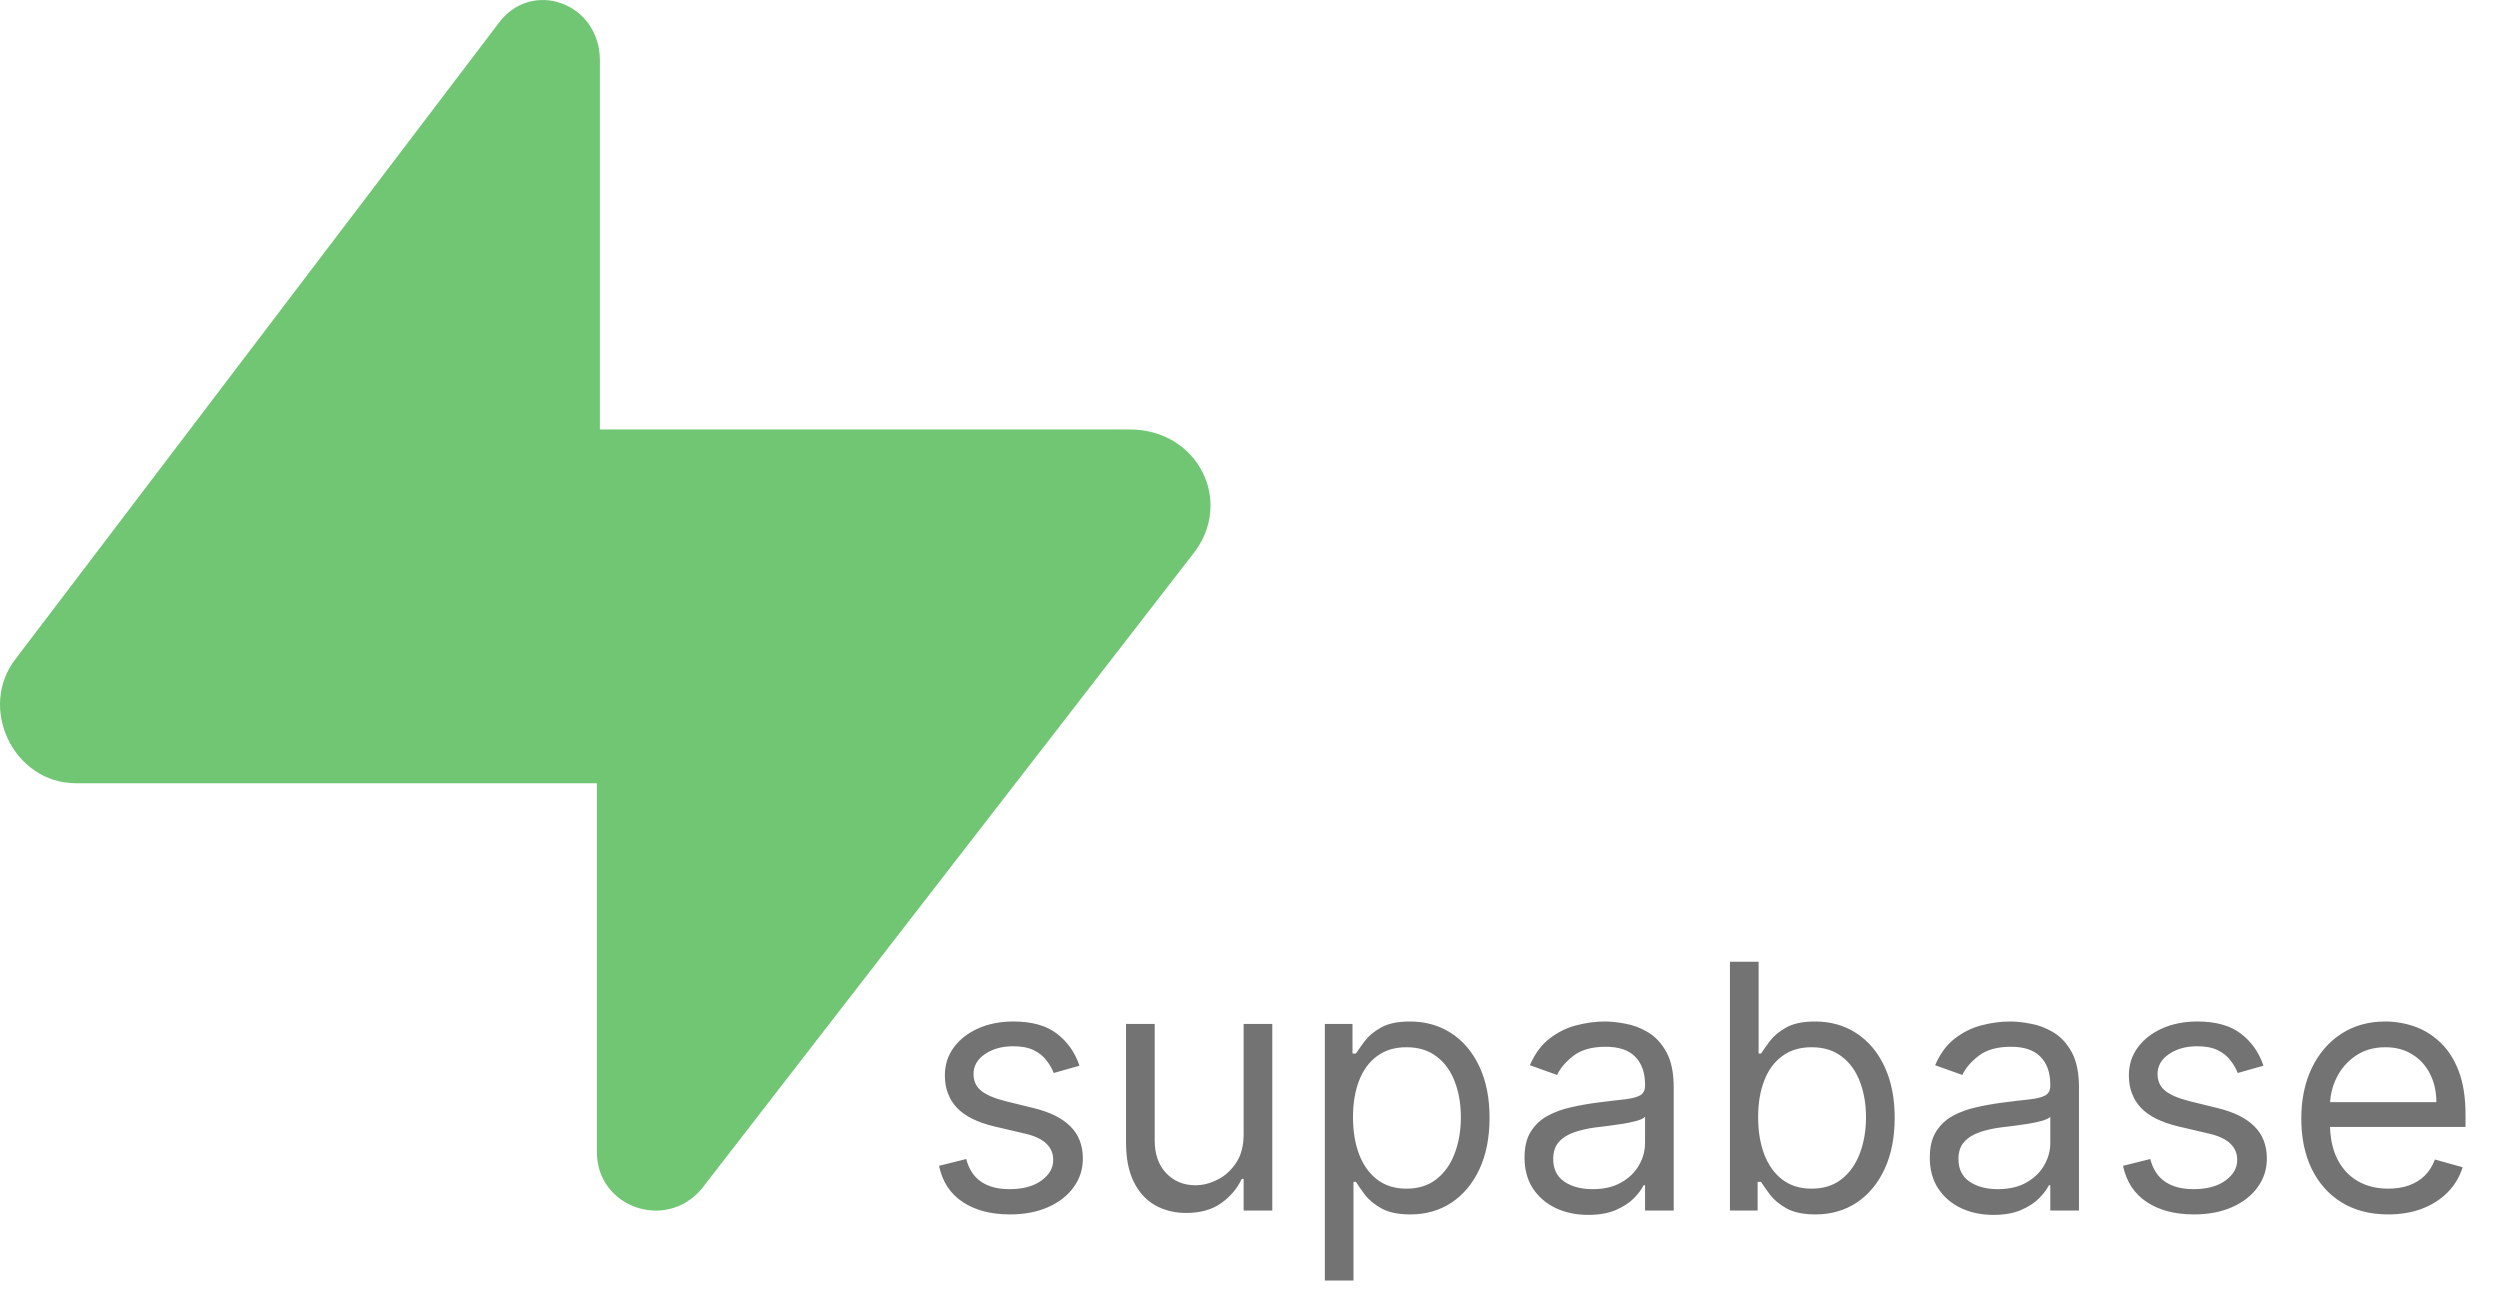 <svg width="95" height="49" viewBox="0 0 95 49" fill="none" xmlns="http://www.w3.org/2000/svg">
<path d="M41.02 40.497L40.041 40.774C39.98 40.611 39.889 40.453 39.769 40.299C39.652 40.142 39.492 40.012 39.289 39.911C39.086 39.809 38.825 39.758 38.508 39.758C38.075 39.758 37.713 39.858 37.424 40.059C37.137 40.256 36.994 40.506 36.994 40.811C36.994 41.082 37.093 41.296 37.29 41.453C37.487 41.61 37.794 41.74 38.213 41.845L39.266 42.104C39.9 42.258 40.372 42.493 40.683 42.81C40.994 43.124 41.149 43.529 41.149 44.024C41.149 44.43 41.032 44.794 40.798 45.114C40.568 45.434 40.244 45.686 39.829 45.871C39.413 46.055 38.93 46.148 38.379 46.148C37.656 46.148 37.057 45.991 36.584 45.677C36.109 45.363 35.809 44.904 35.683 44.301L36.717 44.043C36.816 44.424 37.002 44.711 37.276 44.901C37.553 45.092 37.914 45.188 38.361 45.188C38.869 45.188 39.272 45.08 39.57 44.864C39.872 44.646 40.023 44.384 40.023 44.08C40.023 43.833 39.937 43.627 39.764 43.461C39.592 43.292 39.327 43.166 38.97 43.082L37.788 42.805C37.139 42.651 36.662 42.413 36.357 42.09C36.056 41.764 35.905 41.356 35.905 40.867C35.905 40.466 36.017 40.112 36.242 39.805C36.47 39.497 36.779 39.255 37.17 39.08C37.564 38.904 38.01 38.817 38.508 38.817C39.21 38.817 39.761 38.971 40.161 39.278C40.564 39.586 40.851 39.992 41.02 40.497ZM47.258 43.101V38.909H48.347V46H47.258V44.8H47.184C47.018 45.16 46.759 45.466 46.408 45.718C46.058 45.968 45.614 46.092 45.079 46.092C44.636 46.092 44.242 45.995 43.897 45.801C43.552 45.605 43.282 45.309 43.085 44.915C42.888 44.518 42.789 44.018 42.789 43.415V38.909H43.879V43.341C43.879 43.858 44.023 44.27 44.313 44.578C44.605 44.886 44.977 45.04 45.43 45.04C45.701 45.04 45.976 44.971 46.256 44.832C46.539 44.694 46.776 44.481 46.967 44.195C47.161 43.909 47.258 43.544 47.258 43.101ZM50.343 48.659V38.909H51.395V40.035H51.525C51.605 39.912 51.715 39.755 51.857 39.565C52.002 39.371 52.208 39.198 52.476 39.048C52.746 38.894 53.113 38.817 53.574 38.817C54.172 38.817 54.698 38.966 55.153 39.265C55.609 39.563 55.964 39.986 56.22 40.534C56.475 41.082 56.603 41.728 56.603 42.473C56.603 43.224 56.475 43.875 56.22 44.426C55.964 44.974 55.61 45.398 55.158 45.7C54.705 45.998 54.184 46.148 53.593 46.148C53.137 46.148 52.773 46.072 52.499 45.922C52.225 45.768 52.014 45.594 51.866 45.4C51.719 45.203 51.605 45.04 51.525 44.91H51.432V48.659H50.343ZM51.414 42.455C51.414 42.99 51.492 43.462 51.649 43.872C51.806 44.278 52.036 44.597 52.337 44.827C52.639 45.055 53.008 45.169 53.445 45.169C53.901 45.169 54.281 45.049 54.585 44.809C54.893 44.566 55.124 44.24 55.278 43.83C55.435 43.418 55.513 42.959 55.513 42.455C55.513 41.956 55.436 41.507 55.282 41.106C55.132 40.703 54.902 40.385 54.595 40.151C54.29 39.914 53.907 39.795 53.445 39.795C53.002 39.795 52.63 39.908 52.328 40.133C52.026 40.354 51.799 40.665 51.645 41.065C51.491 41.462 51.414 41.925 51.414 42.455ZM60.351 46.166C59.902 46.166 59.494 46.082 59.128 45.912C58.762 45.74 58.471 45.492 58.255 45.169C58.04 44.843 57.932 44.449 57.932 43.987C57.932 43.581 58.012 43.252 58.172 42.999C58.332 42.744 58.546 42.544 58.814 42.399C59.082 42.255 59.377 42.147 59.7 42.076C60.027 42.002 60.355 41.944 60.684 41.901C61.115 41.845 61.464 41.804 61.732 41.776C62.002 41.745 62.2 41.694 62.323 41.624C62.449 41.553 62.512 41.43 62.512 41.254V41.217C62.512 40.762 62.387 40.408 62.138 40.156C61.892 39.903 61.518 39.777 61.016 39.777C60.496 39.777 60.088 39.891 59.793 40.119C59.497 40.346 59.29 40.59 59.17 40.848L58.136 40.479C58.32 40.048 58.566 39.712 58.874 39.472C59.185 39.229 59.523 39.06 59.89 38.965C60.259 38.866 60.622 38.817 60.979 38.817C61.207 38.817 61.469 38.844 61.764 38.9C62.063 38.952 62.35 39.061 62.627 39.228C62.907 39.394 63.14 39.645 63.324 39.98C63.509 40.316 63.601 40.765 63.601 41.328V46H62.512V45.04H62.456C62.383 45.194 62.26 45.358 62.087 45.534C61.915 45.709 61.685 45.858 61.399 45.981C61.113 46.105 60.764 46.166 60.351 46.166ZM60.518 45.188C60.948 45.188 61.312 45.103 61.607 44.934C61.906 44.764 62.13 44.546 62.281 44.278C62.435 44.01 62.512 43.729 62.512 43.433V42.436C62.466 42.492 62.364 42.542 62.207 42.588C62.053 42.632 61.875 42.67 61.672 42.704C61.472 42.735 61.276 42.762 61.085 42.787C60.898 42.809 60.745 42.827 60.628 42.842C60.345 42.879 60.081 42.939 59.834 43.022C59.591 43.102 59.394 43.224 59.243 43.387C59.096 43.547 59.022 43.766 59.022 44.043C59.022 44.421 59.162 44.707 59.442 44.901C59.725 45.092 60.084 45.188 60.518 45.188ZM65.738 46V36.545H66.827V40.035H66.919C66.999 39.912 67.11 39.755 67.252 39.565C67.397 39.371 67.603 39.198 67.871 39.048C68.141 38.894 68.507 38.817 68.969 38.817C69.566 38.817 70.093 38.966 70.548 39.265C71.004 39.563 71.359 39.986 71.614 40.534C71.87 41.082 71.998 41.728 71.998 42.473C71.998 43.224 71.87 43.875 71.614 44.426C71.359 44.974 71.005 45.398 70.553 45.7C70.1 45.998 69.579 46.148 68.988 46.148C68.532 46.148 68.168 46.072 67.894 45.922C67.62 45.768 67.409 45.594 67.261 45.4C67.113 45.203 66.999 45.04 66.919 44.91H66.79V46H65.738ZM66.809 42.455C66.809 42.99 66.887 43.462 67.044 43.872C67.201 44.278 67.43 44.597 67.732 44.827C68.034 45.055 68.403 45.169 68.84 45.169C69.295 45.169 69.675 45.049 69.98 44.809C70.288 44.566 70.519 44.24 70.673 43.83C70.83 43.418 70.908 42.959 70.908 42.455C70.908 41.956 70.831 41.507 70.677 41.106C70.526 40.703 70.297 40.385 69.989 40.151C69.685 39.914 69.302 39.795 68.84 39.795C68.397 39.795 68.024 39.908 67.723 40.133C67.421 40.354 67.193 40.665 67.04 41.065C66.886 41.462 66.809 41.925 66.809 42.455ZM75.751 46.166C75.302 46.166 74.894 46.082 74.527 45.912C74.161 45.74 73.87 45.492 73.655 45.169C73.439 44.843 73.332 44.449 73.332 43.987C73.332 43.581 73.412 43.252 73.572 42.999C73.732 42.744 73.946 42.544 74.213 42.399C74.481 42.255 74.777 42.147 75.1 42.076C75.426 42.002 75.754 41.944 76.083 41.901C76.514 41.845 76.863 41.804 77.131 41.776C77.402 41.745 77.599 41.694 77.722 41.624C77.848 41.553 77.911 41.43 77.911 41.254V41.217C77.911 40.762 77.787 40.408 77.537 40.156C77.291 39.903 76.917 39.777 76.416 39.777C75.895 39.777 75.488 39.891 75.192 40.119C74.897 40.346 74.689 40.59 74.569 40.848L73.535 40.479C73.719 40.048 73.966 39.712 74.273 39.472C74.584 39.229 74.923 39.06 75.289 38.965C75.659 38.866 76.022 38.817 76.379 38.817C76.606 38.817 76.868 38.844 77.163 38.9C77.462 38.952 77.75 39.061 78.027 39.228C78.307 39.394 78.539 39.645 78.724 39.98C78.909 40.316 79.001 40.765 79.001 41.328V46H77.911V45.04H77.856C77.782 45.194 77.659 45.358 77.487 45.534C77.314 45.709 77.085 45.858 76.799 45.981C76.513 46.105 76.163 46.166 75.751 46.166ZM75.917 45.188C76.348 45.188 76.711 45.103 77.007 44.934C77.305 44.764 77.53 44.546 77.68 44.278C77.834 44.01 77.911 43.729 77.911 43.433V42.436C77.865 42.492 77.764 42.542 77.607 42.588C77.453 42.632 77.274 42.67 77.071 42.704C76.871 42.735 76.676 42.762 76.485 42.787C76.297 42.809 76.145 42.827 76.028 42.842C75.745 42.879 75.48 42.939 75.234 43.022C74.991 43.102 74.794 43.224 74.643 43.387C74.495 43.547 74.421 43.766 74.421 44.043C74.421 44.421 74.561 44.707 74.841 44.901C75.124 45.092 75.483 45.188 75.917 45.188ZM86.012 40.497L85.033 40.774C84.972 40.611 84.881 40.453 84.761 40.299C84.644 40.142 84.484 40.012 84.281 39.911C84.078 39.809 83.818 39.758 83.501 39.758C83.067 39.758 82.705 39.858 82.416 40.059C82.13 40.256 81.987 40.506 81.987 40.811C81.987 41.082 82.085 41.296 82.282 41.453C82.479 41.61 82.787 41.74 83.205 41.845L84.258 42.104C84.892 42.258 85.364 42.493 85.675 42.81C85.986 43.124 86.141 43.529 86.141 44.024C86.141 44.43 86.024 44.794 85.79 45.114C85.56 45.434 85.237 45.686 84.821 45.871C84.406 46.055 83.922 46.148 83.371 46.148C82.648 46.148 82.05 45.991 81.576 45.677C81.102 45.363 80.802 44.904 80.675 44.301L81.71 44.043C81.808 44.424 81.994 44.711 82.268 44.901C82.545 45.092 82.907 45.188 83.353 45.188C83.861 45.188 84.264 45.08 84.562 44.864C84.864 44.646 85.015 44.384 85.015 44.08C85.015 43.833 84.929 43.627 84.756 43.461C84.584 43.292 84.319 43.166 83.962 43.082L82.781 42.805C82.131 42.651 81.654 42.413 81.349 42.09C81.048 41.764 80.897 41.356 80.897 40.867C80.897 40.466 81.009 40.112 81.234 39.805C81.462 39.497 81.771 39.255 82.162 39.08C82.556 38.904 83.002 38.817 83.501 38.817C84.202 38.817 84.753 38.971 85.153 39.278C85.557 39.586 85.843 39.992 86.012 40.497ZM90.754 46.148C90.071 46.148 89.482 45.997 88.986 45.695C88.494 45.391 88.114 44.966 87.846 44.421C87.581 43.873 87.449 43.236 87.449 42.51C87.449 41.784 87.581 41.144 87.846 40.59C88.114 40.032 88.486 39.599 88.963 39.288C89.443 38.974 90.003 38.817 90.644 38.817C91.013 38.817 91.378 38.878 91.738 39.001C92.098 39.124 92.425 39.325 92.721 39.602C93.016 39.876 93.252 40.239 93.427 40.691C93.603 41.144 93.69 41.7 93.69 42.362V42.824H88.225V41.882H92.582C92.582 41.482 92.502 41.125 92.342 40.811C92.186 40.497 91.961 40.249 91.668 40.068C91.379 39.886 91.037 39.795 90.644 39.795C90.21 39.795 89.834 39.903 89.517 40.119C89.203 40.331 88.962 40.608 88.792 40.95C88.623 41.291 88.538 41.657 88.538 42.048V42.676C88.538 43.212 88.631 43.666 88.815 44.038C89.003 44.407 89.263 44.689 89.596 44.883C89.928 45.074 90.314 45.169 90.754 45.169C91.041 45.169 91.299 45.129 91.53 45.049C91.764 44.966 91.965 44.843 92.135 44.68C92.304 44.514 92.435 44.307 92.527 44.061L93.58 44.356C93.469 44.714 93.283 45.028 93.021 45.298C92.759 45.566 92.436 45.775 92.052 45.926C91.667 46.074 91.234 46.148 90.754 46.148Z" fill="#737373"/>
<path d="M45.319 21.071L26.663 45.176C25.298 46.799 22.682 45.872 22.682 43.786V29.763H2.889C0.5 29.763 -0.865 26.866 0.614 25.011L18.928 0.906C20.179 -0.832 22.796 0.095 22.796 2.297V16.32H42.93C45.546 16.32 46.911 19.101 45.319 21.071Z" fill="#71C674"/>
</svg>
